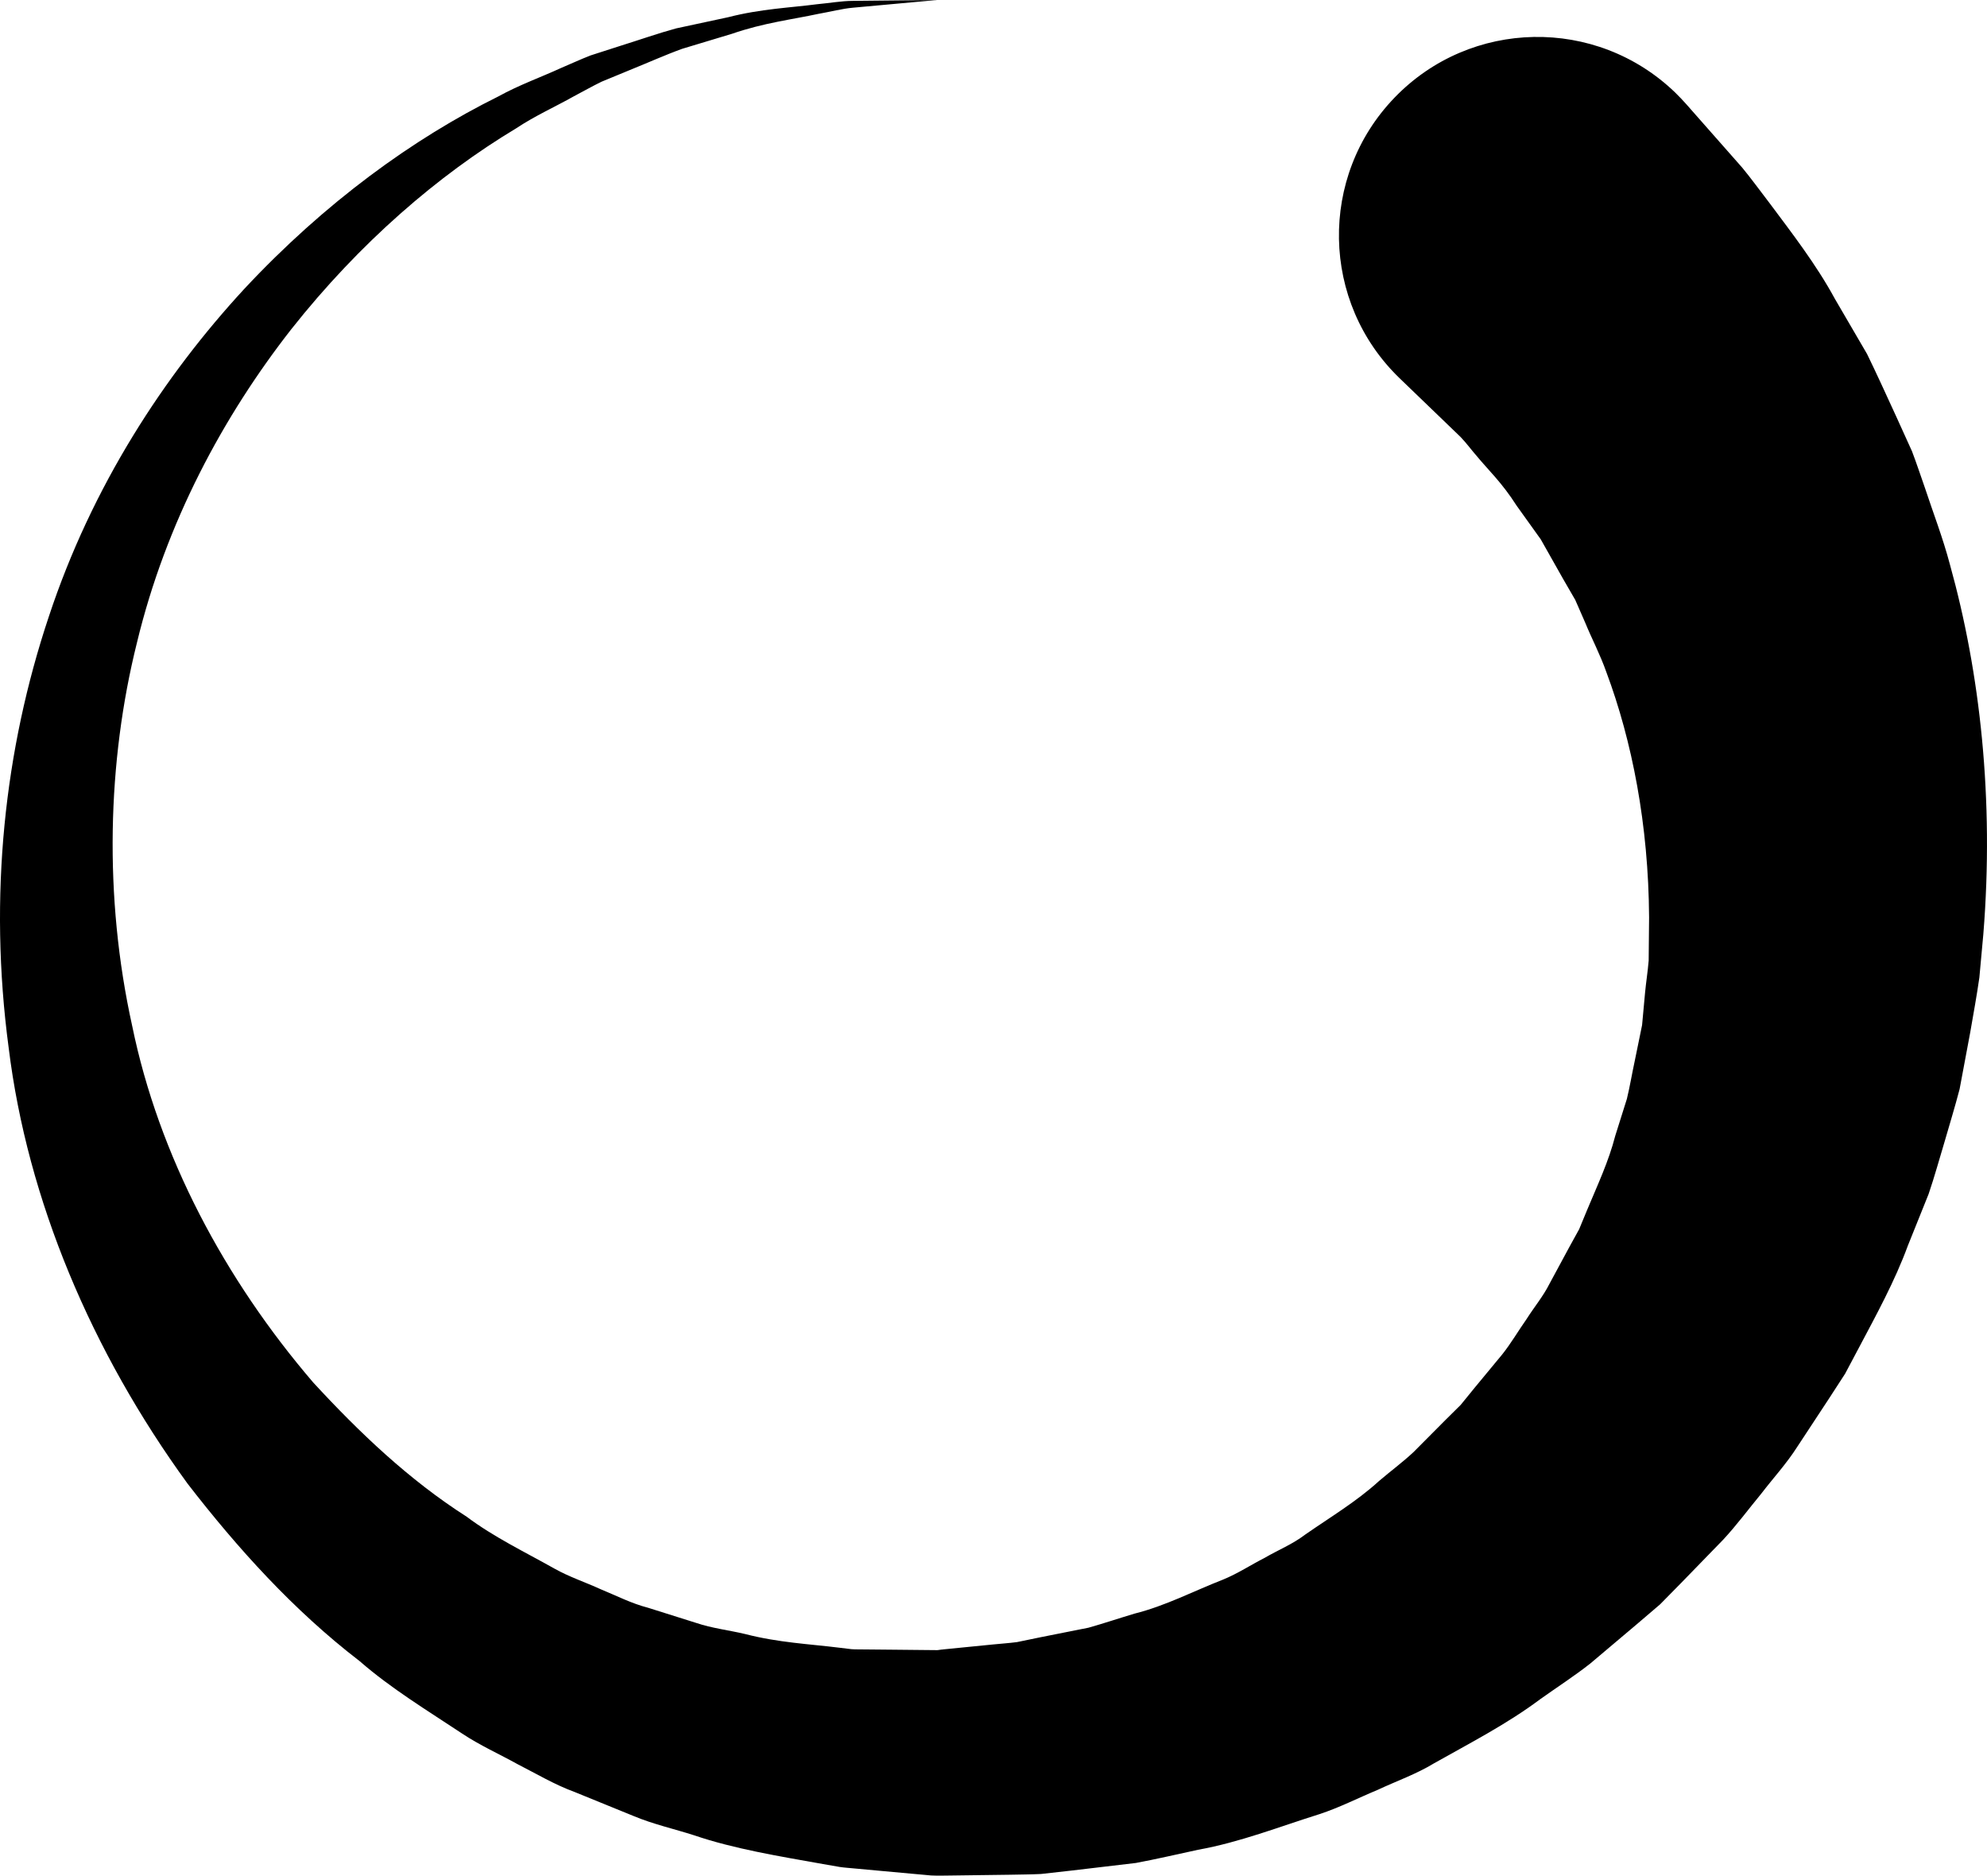 <svg fill="#000000" xmlns="http://www.w3.org/2000/svg" xmlns:xlink="http://www.w3.org/1999/xlink" version="1.1" x="0px" y="0px" viewBox="4.965 10 90.185 85.119" enable-background="new 0 0 100 100" xml:space="preserve"><g display="none"><rect x="55" y="35" display="inline" width="10" height="10"></rect><rect x="45" y="45" display="inline" width="10" height="10"></rect><rect x="35" y="55" display="inline" width="10" height="10"></rect><rect x="25" y="65" display="inline" width="10" height="10"></rect><rect x="25" y="75" display="inline" width="10" height="10"></rect><rect x="5" y="85" display="inline" width="10" height="10"></rect><rect x="25" y="85" display="inline" width="10" height="10"></rect><rect x="35" y="85" display="inline" width="10" height="10"></rect><rect x="5" y="65" display="inline" width="10" height="10"></rect><rect x="5" y="55" display="inline" width="10" height="10"></rect><rect x="5" y="45" display="inline" width="10" height="10"></rect><rect x="45" y="85" display="inline" width="10" height="10"></rect><rect x="65" y="25" display="inline" width="10" height="10"></rect><rect x="75" y="15" display="inline" width="10" height="10"></rect><rect x="85" y="5" display="inline" width="10" height="10"></rect><rect x="85" y="15" display="inline" width="10" height="10"></rect><rect x="75" y="25" display="inline" width="10" height="10"></rect><rect x="65" y="35" display="inline" width="10" height="10"></rect><rect x="55" y="45" display="inline" width="10" height="10"></rect><rect x="45" y="55" display="inline" width="10" height="10"></rect><rect x="35" y="65" display="inline" width="10" height="10"></rect><rect x="15" y="85" display="inline" width="10" height="10"></rect><rect x="5" y="75" display="inline" width="10" height="10"></rect><rect x="15" y="75" display="inline" width="10" height="10"></rect><rect x="55" y="85" display="inline" width="10" height="10"></rect><rect x="5" y="35" display="inline" width="10" height="10"></rect></g><g><path d="M81.504,14.731c0,0,0.571,0.648,1.642,1.863c0.268,0.304,0.566,0.643,0.896,1.016c0.363,0.439,0.833,1.074,1.292,1.678   c0.926,1.244,2.066,2.712,2.914,4.277c0.462,0.792,0.948,1.626,1.459,2.501c0.444,0.911,0.882,1.877,1.343,2.879   c0.228,0.501,0.459,1.013,0.696,1.535c0.204,0.535,0.387,1.091,0.584,1.652c0.372,1.129,0.819,2.277,1.142,3.503   c1.363,4.896,2.007,10.63,1.511,16.767c-0.059,0.646-0.119,1.297-0.179,1.956c-0.11,0.777-0.271,1.666-0.417,2.502   c-0.159,0.846-0.319,1.701-0.48,2.563c-0.209,0.802-0.448,1.577-0.678,2.374c-0.239,0.791-0.458,1.593-0.728,2.386   c-0.313,0.777-0.628,1.561-0.945,2.351c-0.586,1.598-1.417,3.111-2.232,4.65l-0.614,1.156l-0.717,1.106   c-0.483,0.734-0.97,1.474-1.459,2.218c-0.477,0.75-1.088,1.413-1.634,2.125c-0.572,0.692-1.107,1.419-1.724,2.083   c-0.631,0.649-1.266,1.302-1.903,1.958l-0.962,0.978l-1.049,0.896c-0.703,0.593-1.409,1.189-2.118,1.788   c-0.728,0.573-1.514,1.079-2.274,1.62c-1.496,1.12-3.176,1.984-4.82,2.91c-0.807,0.492-1.712,0.807-2.57,1.21   c-0.877,0.364-1.725,0.8-2.633,1.097c-1.822,0.572-3.608,1.275-5.507,1.616c-0.939,0.202-1.875,0.422-2.819,0.598   c-0.955,0.113-1.912,0.226-2.87,0.339l-1.436,0.161c-0.48,0.025-0.964,0.023-1.446,0.035l-2.891,0.038l-0.361,0.003   c-0.547-0.013-0.197-0.008-0.34-0.013l-0.08-0.007l-0.16-0.015l-0.64-0.058l-1.282-0.117l-1.283-0.118   c-0.22-0.023-0.415-0.031-0.655-0.067l-0.754-0.131c-2.009-0.358-4.056-0.692-5.849-1.304c-0.919-0.295-1.863-0.504-2.754-0.877   l-2.675-1.09c-0.903-0.33-1.734-0.826-2.587-1.261c-0.839-0.465-1.715-0.856-2.512-1.386c-1.594-1.058-3.225-2.043-4.66-3.293   c-3.008-2.311-5.548-5.13-7.811-8.057c-4.359-5.992-7.265-12.866-8.116-19.77c-0.923-6.904-0.188-13.556,1.817-19.559   c1.963-5.947,5.252-10.96,8.879-14.888c3.66-3.921,7.674-6.824,11.527-8.731c0.939-0.52,1.928-0.869,2.835-1.286   c0.46-0.195,0.905-0.402,1.354-0.576c0.458-0.147,0.908-0.292,1.349-0.434c0.883-0.275,1.718-0.571,2.532-0.792   c0.826-0.178,1.613-0.347,2.361-0.507c1.479-0.382,2.851-0.434,4.019-0.588c0.587-0.054,1.125-0.152,1.626-0.154   c0.5-0.005,0.954-0.01,1.36-0.014C46.636,10.008,47.5,10,47.5,10s-0.86,0.079-2.472,0.226c-0.401,0.037-0.85,0.078-1.343,0.123   c-0.493,0.042-1.021,0.184-1.595,0.284c-1.142,0.247-2.477,0.405-3.898,0.899c-0.715,0.215-1.469,0.442-2.259,0.681   c-0.775,0.28-1.564,0.636-2.396,0.971c-0.414,0.171-0.836,0.345-1.267,0.523c-0.419,0.203-0.833,0.439-1.261,0.664   c-0.842,0.475-1.758,0.881-2.617,1.453c-3.534,2.121-7.1,5.19-10.202,9.111c-3.074,3.929-5.695,8.765-7.014,14.249   c-1.34,5.375-1.506,11.516-0.212,17.37c1.211,5.901,4.203,11.503,8.215,16.182c2.091,2.27,4.352,4.424,6.966,6.093   c1.238,0.929,2.642,1.6,3.981,2.354c0.67,0.378,1.411,0.621,2.107,0.94c0.711,0.291,1.394,0.645,2.141,0.837l2.188,0.689   c0.722,0.245,1.491,0.33,2.229,0.506c1.518,0.392,2.903,0.449,4.291,0.622l0.52,0.063c0.186,0.016,0.422,0.008,0.63,0.013   l1.288,0.012l1.287,0.013l0.643,0.006l0.161,0.001l0.081,0.001c-0.089-0.003,0.313,0.008-0.18-0.007l0.28-0.029l2.227-0.221   c0.369-0.038,0.739-0.061,1.105-0.109l1.086-0.224l2.158-0.429c0.704-0.198,1.396-0.432,2.09-0.639   c1.409-0.352,2.698-1.031,4.022-1.546c0.659-0.269,1.259-0.667,1.887-0.986c0.61-0.357,1.267-0.618,1.828-1.048   c1.151-0.801,2.343-1.508,3.363-2.44c0.521-0.446,1.071-0.85,1.566-1.313c0.478-0.48,0.954-0.959,1.427-1.435l0.711-0.704   l0.63-0.774c0.421-0.508,0.84-1.015,1.256-1.518c0.406-0.51,0.733-1.077,1.104-1.602c0.343-0.544,0.757-1.035,1.042-1.605   c0.301-0.557,0.6-1.11,0.897-1.661l0.449-0.815l0.354-0.856c0.473-1.134,0.988-2.224,1.283-3.38   c0.178-0.564,0.354-1.124,0.529-1.679c0.137-0.565,0.23-1.138,0.351-1.695c0.114-0.555,0.227-1.105,0.338-1.651   c0.046-0.494,0.091-0.984,0.135-1.469c0.047-0.496,0.119-0.924,0.164-1.457c0.006-0.661,0.013-1.315,0.019-1.963   c-0.026-4.203-0.77-8-1.94-11.13c-0.276-0.788-0.659-1.509-0.953-2.228c-0.155-0.355-0.308-0.705-0.458-1.047   c-0.188-0.325-0.372-0.644-0.553-0.956c-0.353-0.624-0.691-1.223-1.014-1.795c-0.383-0.535-0.748-1.044-1.095-1.528   c-0.672-1.055-1.303-1.634-1.808-2.25c-0.273-0.311-0.442-0.557-0.734-0.865c-0.358-0.345-0.684-0.659-0.976-0.94   c-1.167-1.124-1.789-1.723-1.789-1.723c-3.582-3.452-3.688-9.154-0.235-12.736c3.452-3.582,9.154-3.688,12.736-0.236   C81.17,14.368,81.347,14.554,81.504,14.731z"></path></g></svg>